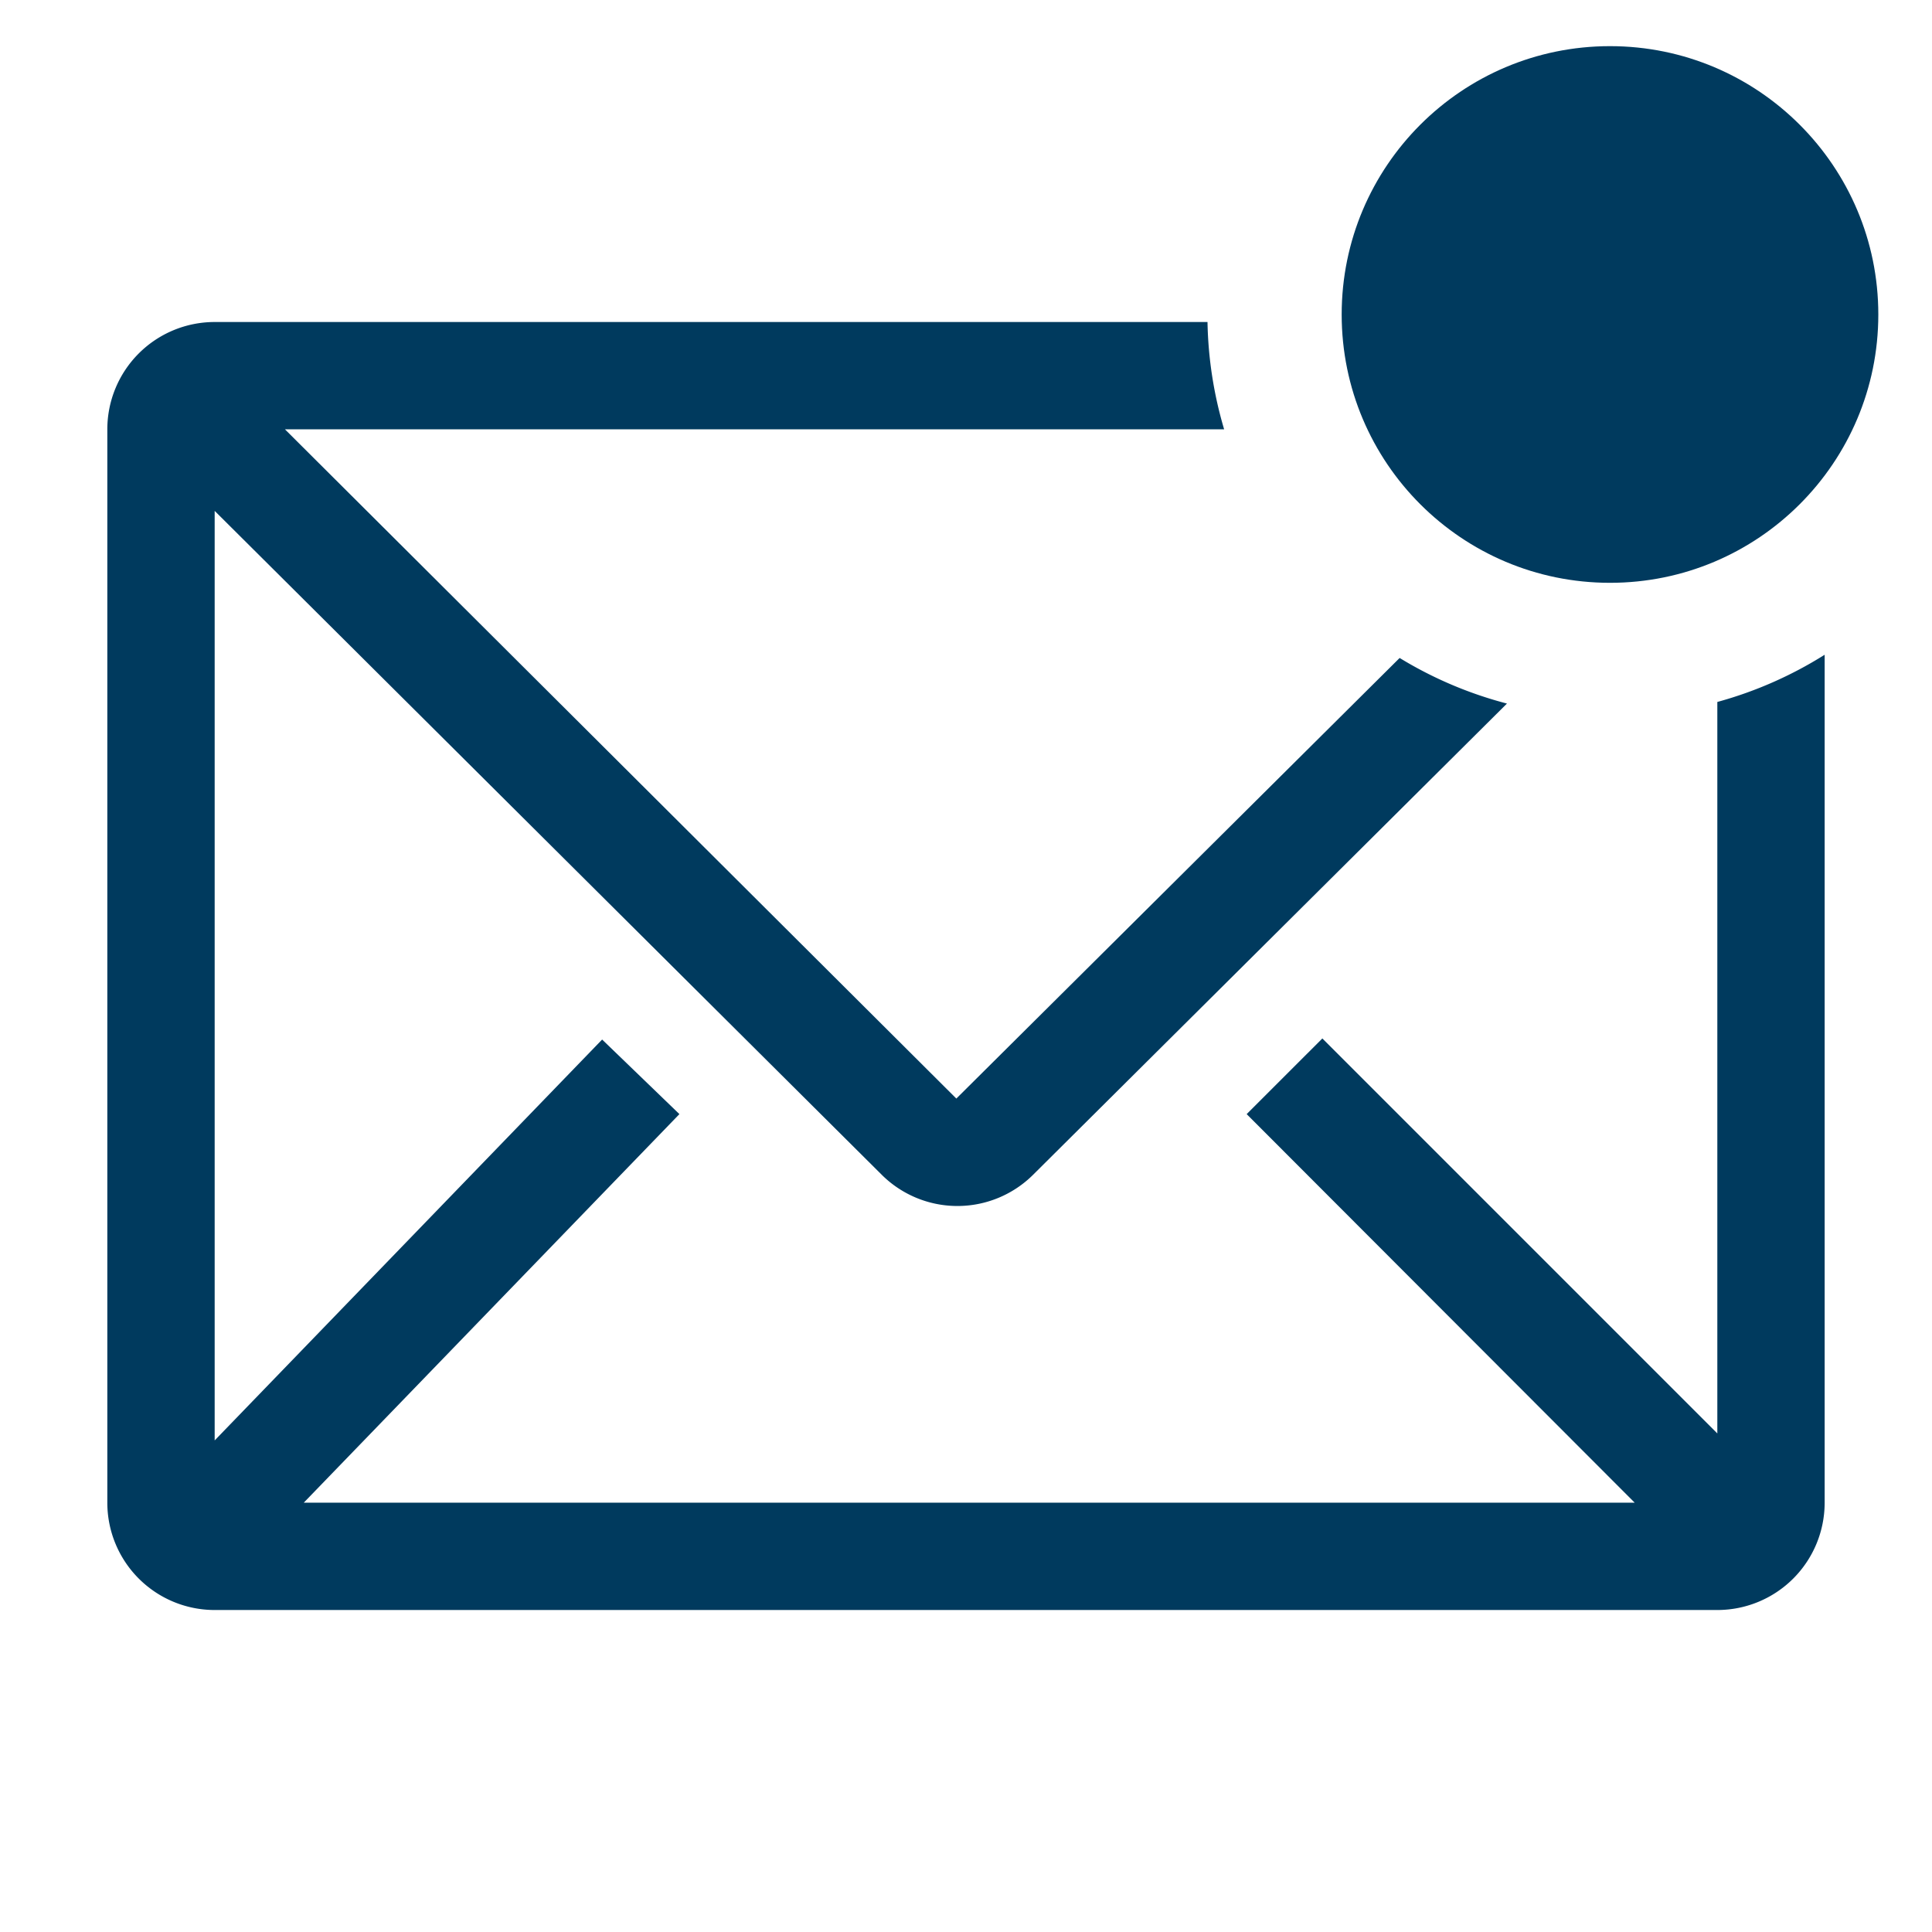 <svg width="80" height="80" fill="none" xmlns="http://www.w3.org/2000/svg"><g clip-path="url(#clip0_2255_15073)" fill="#003A5E"><path d="M71.111 29.067v30.289L54.756 43l-3.134 3.133 16.067 16.09H12.578l15.555-16.09-3.2-3.088-16.044 16.6v-38.49l27.622 27.49a4.444 4.444 0 006.267 0L62.4 29.133a16.532 16.532 0 01-4.444-1.888L39.6 45.489 11.8 17.778h38.889A16.643 16.643 0 0150 13.334H8.889a4.444 4.444 0 00-4.445 4.444v44.444a4.445 4.445 0 004.445 4.445H71.11a4.444 4.444 0 004.445-4.445v-35.11a16.555 16.555 0 01-4.445 1.955z"/><path d="M66.667 24.133c6.136 0 11.11-4.974 11.11-11.11 0-6.137-4.974-11.112-11.11-11.112-6.137 0-11.111 4.975-11.111 11.111 0 6.137 4.974 11.111 11.11 11.111z"/></g><defs><clipPath id="clip0_2255_15073"><path fill="#fff" d="M0 0h80v80H0z"/></clipPath></defs></svg>
